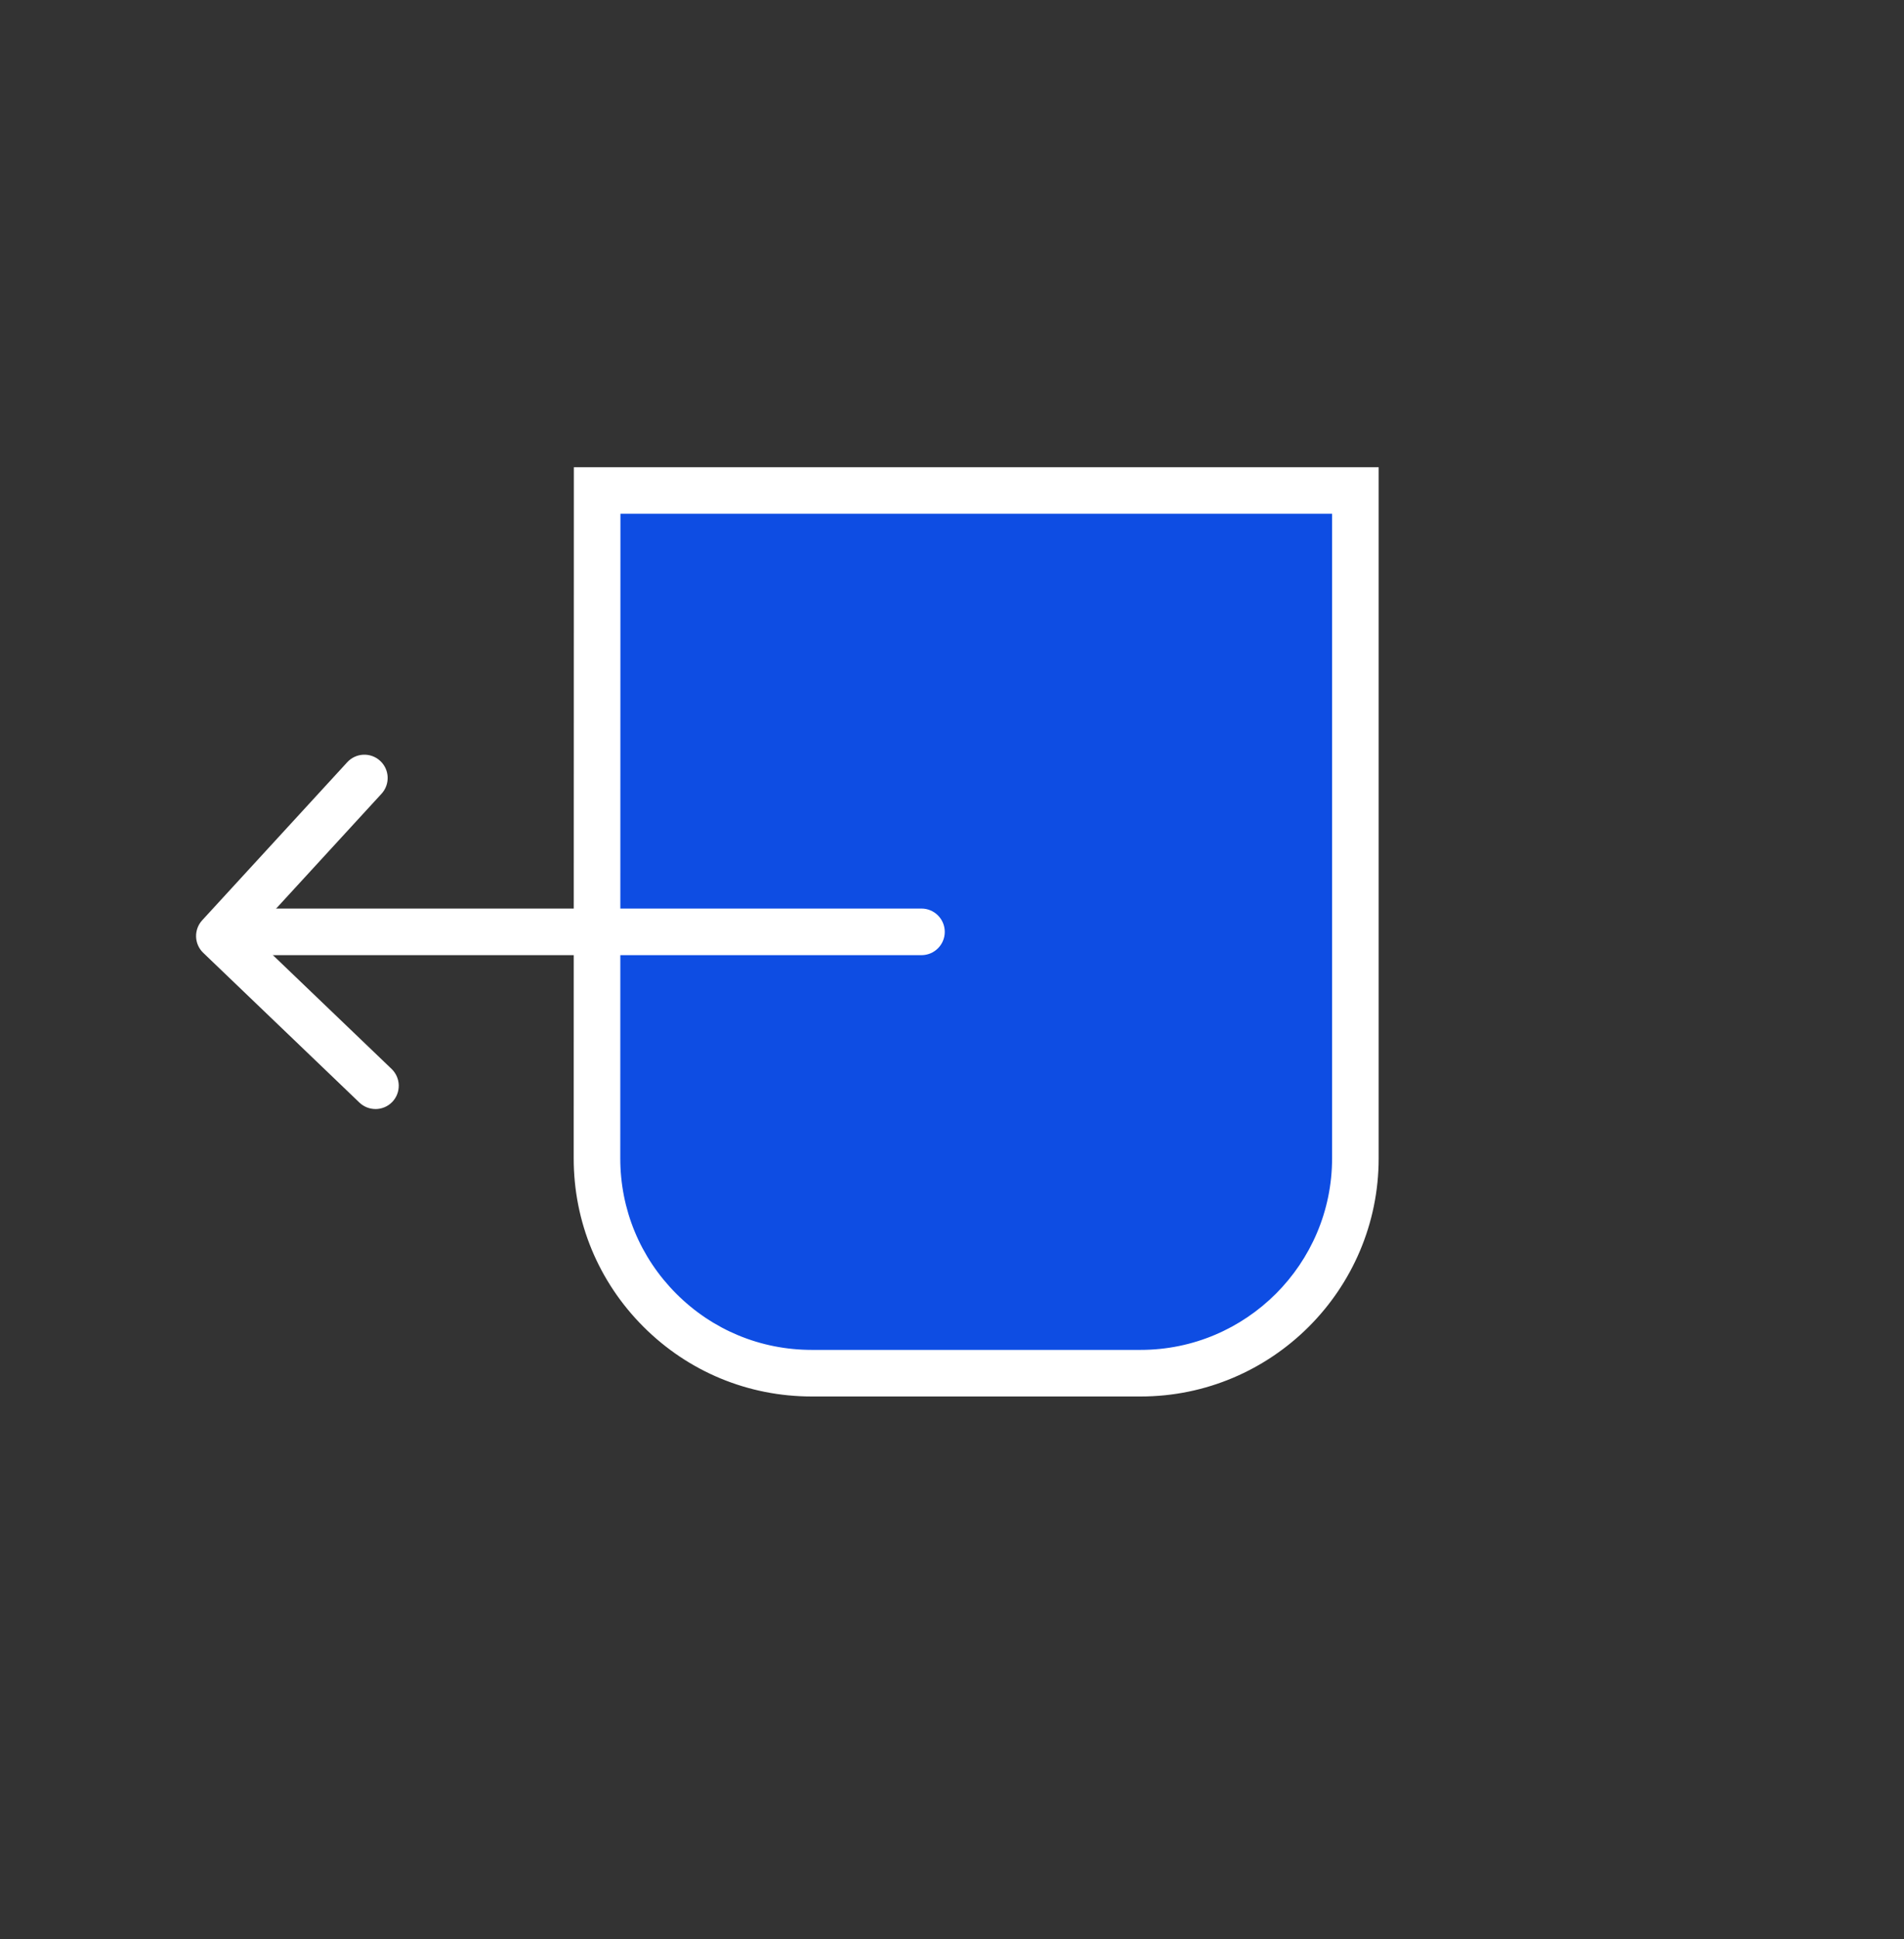 <?xml version="1.0" encoding="UTF-8"?> <svg xmlns="http://www.w3.org/2000/svg" id="Layer_1" data-name="Layer 1" viewBox="0 0 707.54 720.27"><rect x="0" y="0" width="707.54" height="720.27" fill="#333333" stroke="none"/><defs><style> .cls-1 { fill: #0e4de3; } .cls-2 { fill: #fff; } </style></defs><path class="cls-1" d="M214.62,176.35h293.24v235.77c0,56.78-46.1,102.88-102.88,102.88h-87.49c-56.78,0-102.88-46.1-102.88-102.88v-235.77h0Z"></path><path class="cls-2" d="M139.53,411.98c2.27,0,4.55-.89,6.25-2.66,3.3-3.45,3.18-8.93-.26-12.24l-51.92-49.76,48.18-52.47c3.23-3.52,3-9-.52-12.22-3.51-3.24-8.99-3.01-12.22.51l-53.9,58.71c-3.18,3.47-3.01,8.84.38,12.09l58.03,55.62c1.68,1.61,3.83,2.41,5.99,2.41"></path><path class="cls-2" d="M230.56,190.85l-.06,239.37c-.02,19.02,7.37,36.9,20.82,50.36,13.43,13.45,31.31,20.86,50.33,20.86h122.2c39.23,0,71.16-31.93,71.16-71.16v-239.44M423.86,518.75h-122.2c-23.64,0-45.87-9.21-62.59-25.94-16.7-16.72-25.9-38.95-25.88-62.6l.06-256.65h299.07v256.74c0,48.76-39.68,88.45-88.46,88.45"></path><path class="cls-2" d="M95.14,354.81h247.28c4.78,0,8.66-3.87,8.66-8.65s-3.88-8.66-8.66-8.66H95.14c-4.78,0-8.66,3.87-8.66,8.66s3.88,8.65,8.66,8.65"></path></svg> 